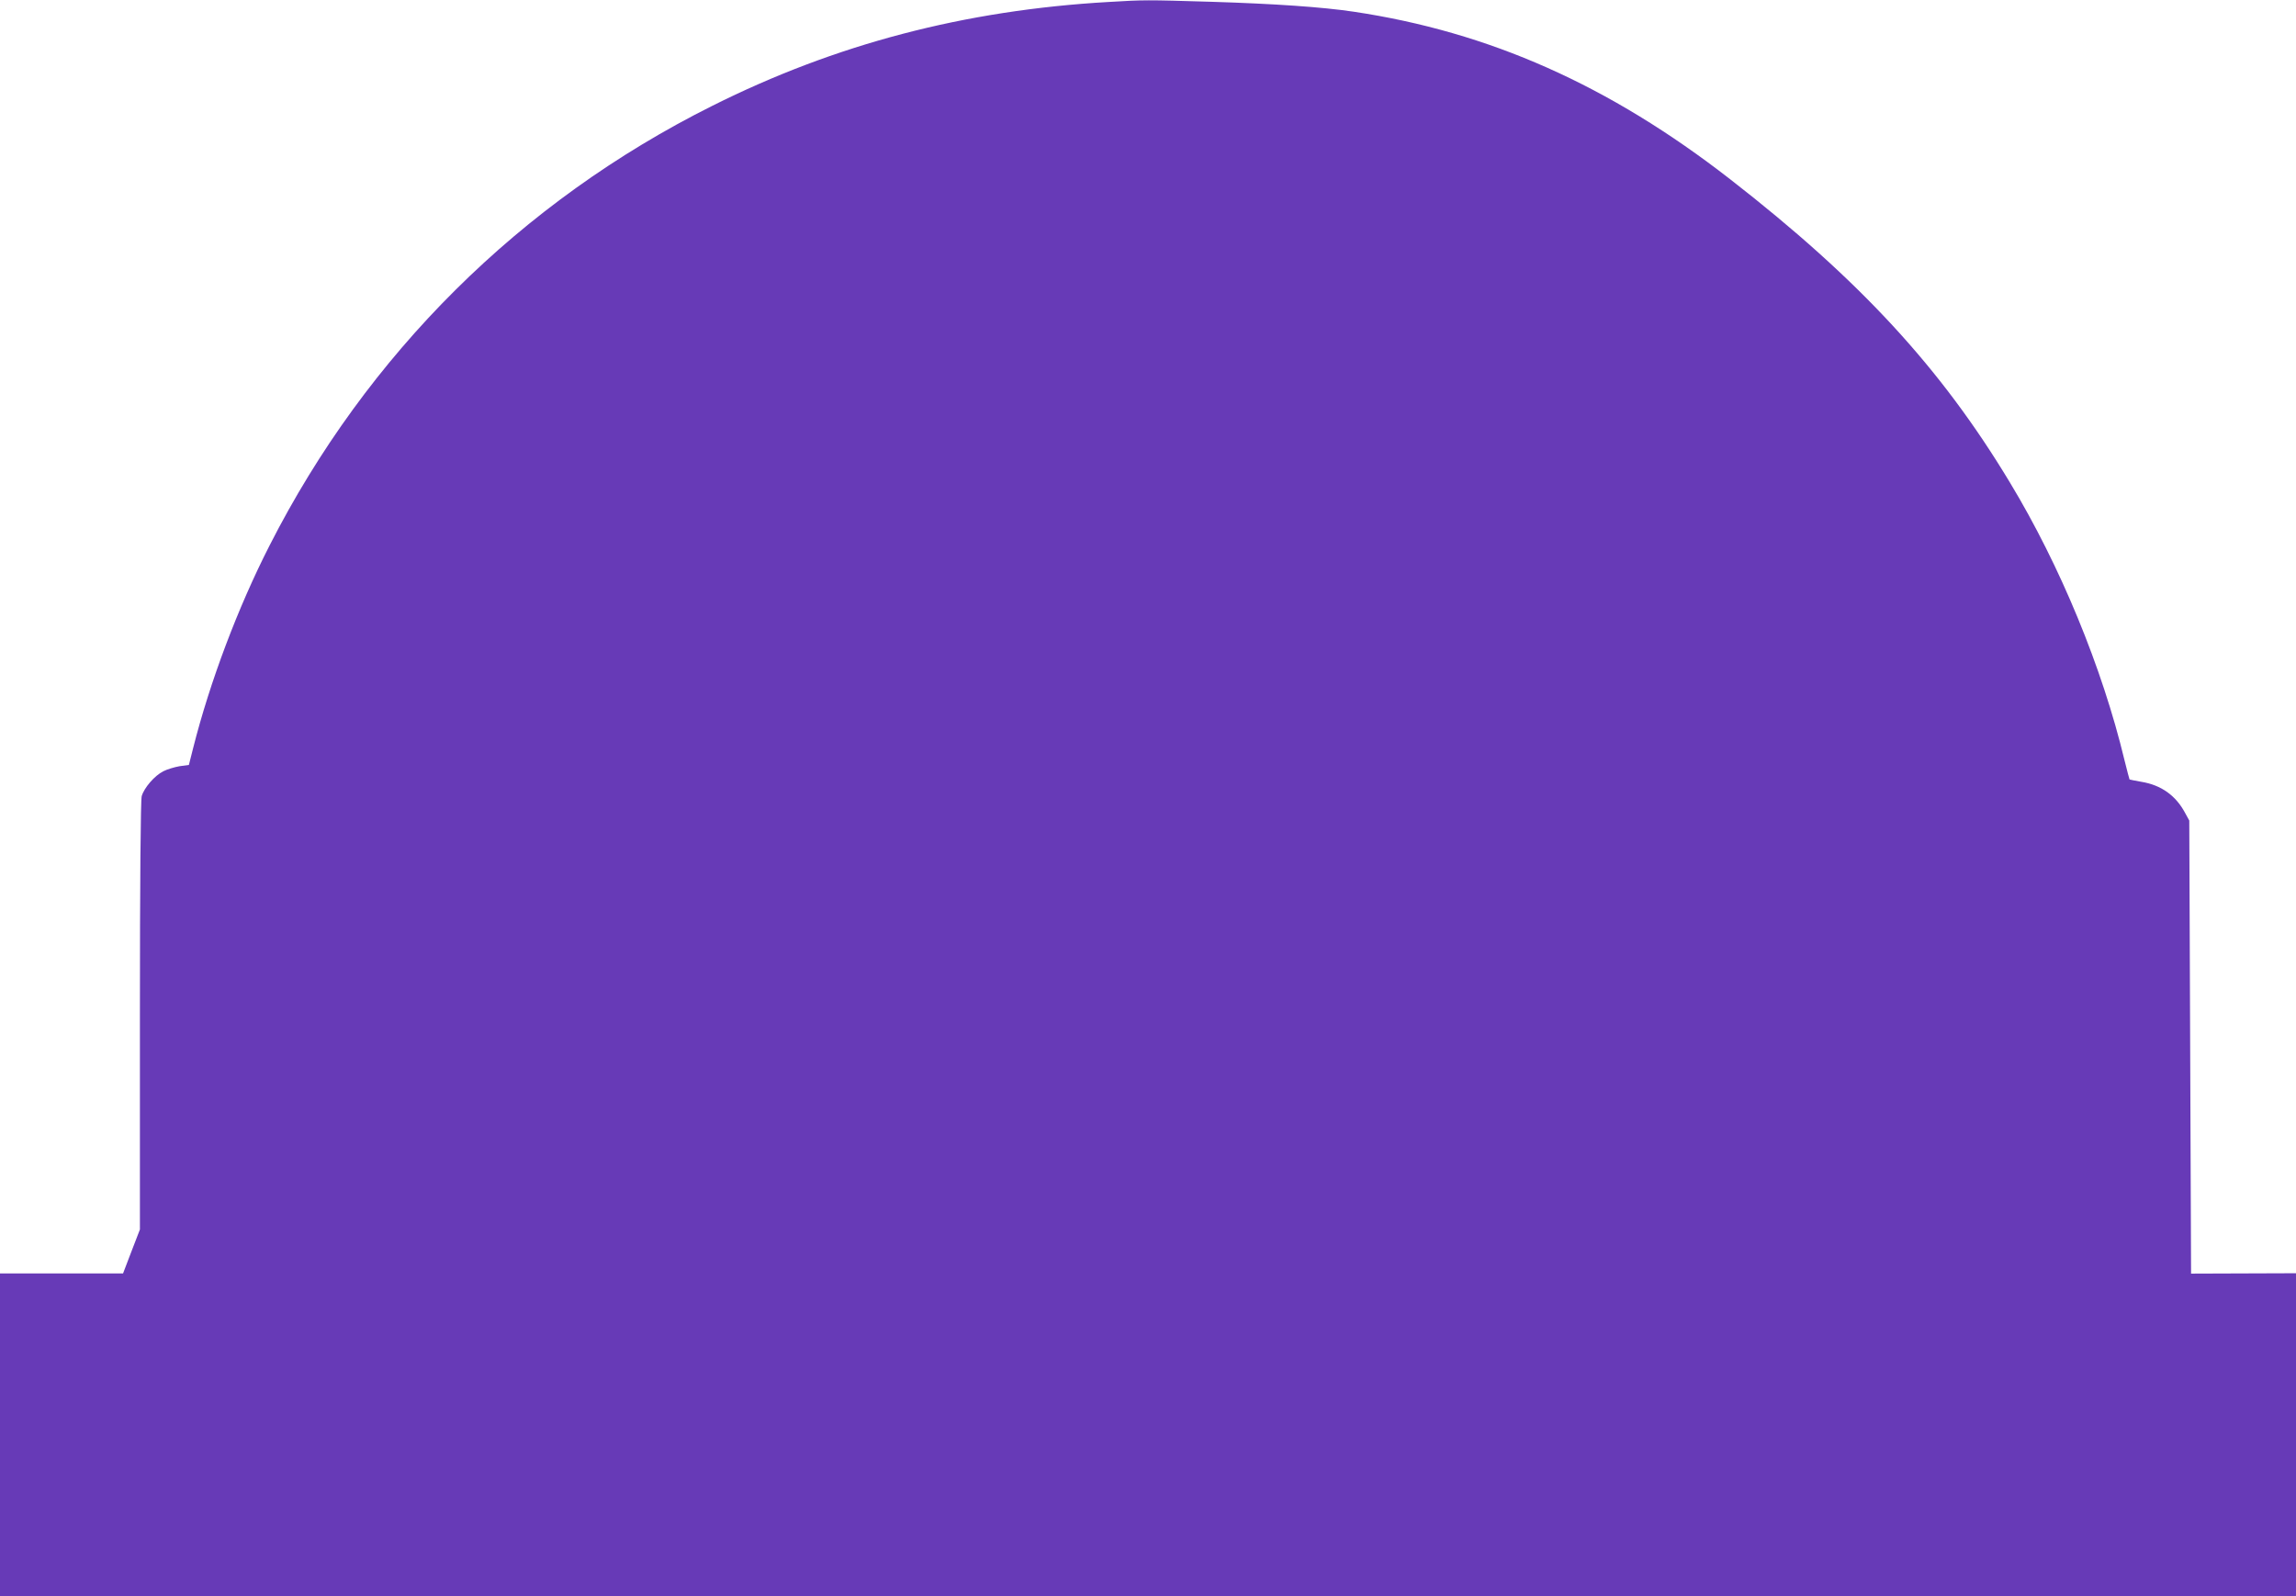 <?xml version="1.0" standalone="no"?>
<!DOCTYPE svg PUBLIC "-//W3C//DTD SVG 20010904//EN"
 "http://www.w3.org/TR/2001/REC-SVG-20010904/DTD/svg10.dtd">
<svg version="1.0" xmlns="http://www.w3.org/2000/svg"
 width="1280pt" height="890pt" viewBox="0 0 1280 890"
 preserveAspectRatio="xMidYMid meet">
<g transform="translate(0,890) scale(0.1,-0.1)"
fill="#673ab7" stroke="none">
<path d="M6180 8889 c-803 -46 -1522 -235 -2209 -579 -1070 -535 -1926 -1386
-2468 -2451 -177 -347 -332 -758 -426 -1129 l-24 -95 -52 -7 c-28 -5 -69 -17
-90 -28 -49 -24 -108 -93 -121 -139 -6 -23 -10 -471 -10 -1226 l0 -1190 -47
-122 -47 -123 -343 0 -343 0 0 -900 0 -900 6400 0 6400 0 0 900 0 901 -292 -1
-293 -1 -5 1263 -5 1263 -23 42 c-52 98 -134 156 -244 174 -34 6 -64 12 -66
13 -1 2 -14 50 -28 107 -124 516 -358 1084 -639 1549 -385 639 -836 1128
-1560 1691 -674 524 -1342 821 -2100 934 -174 26 -440 44 -790 55 -368 11
-375 11 -575 -1z"/>
</g>
</svg>
